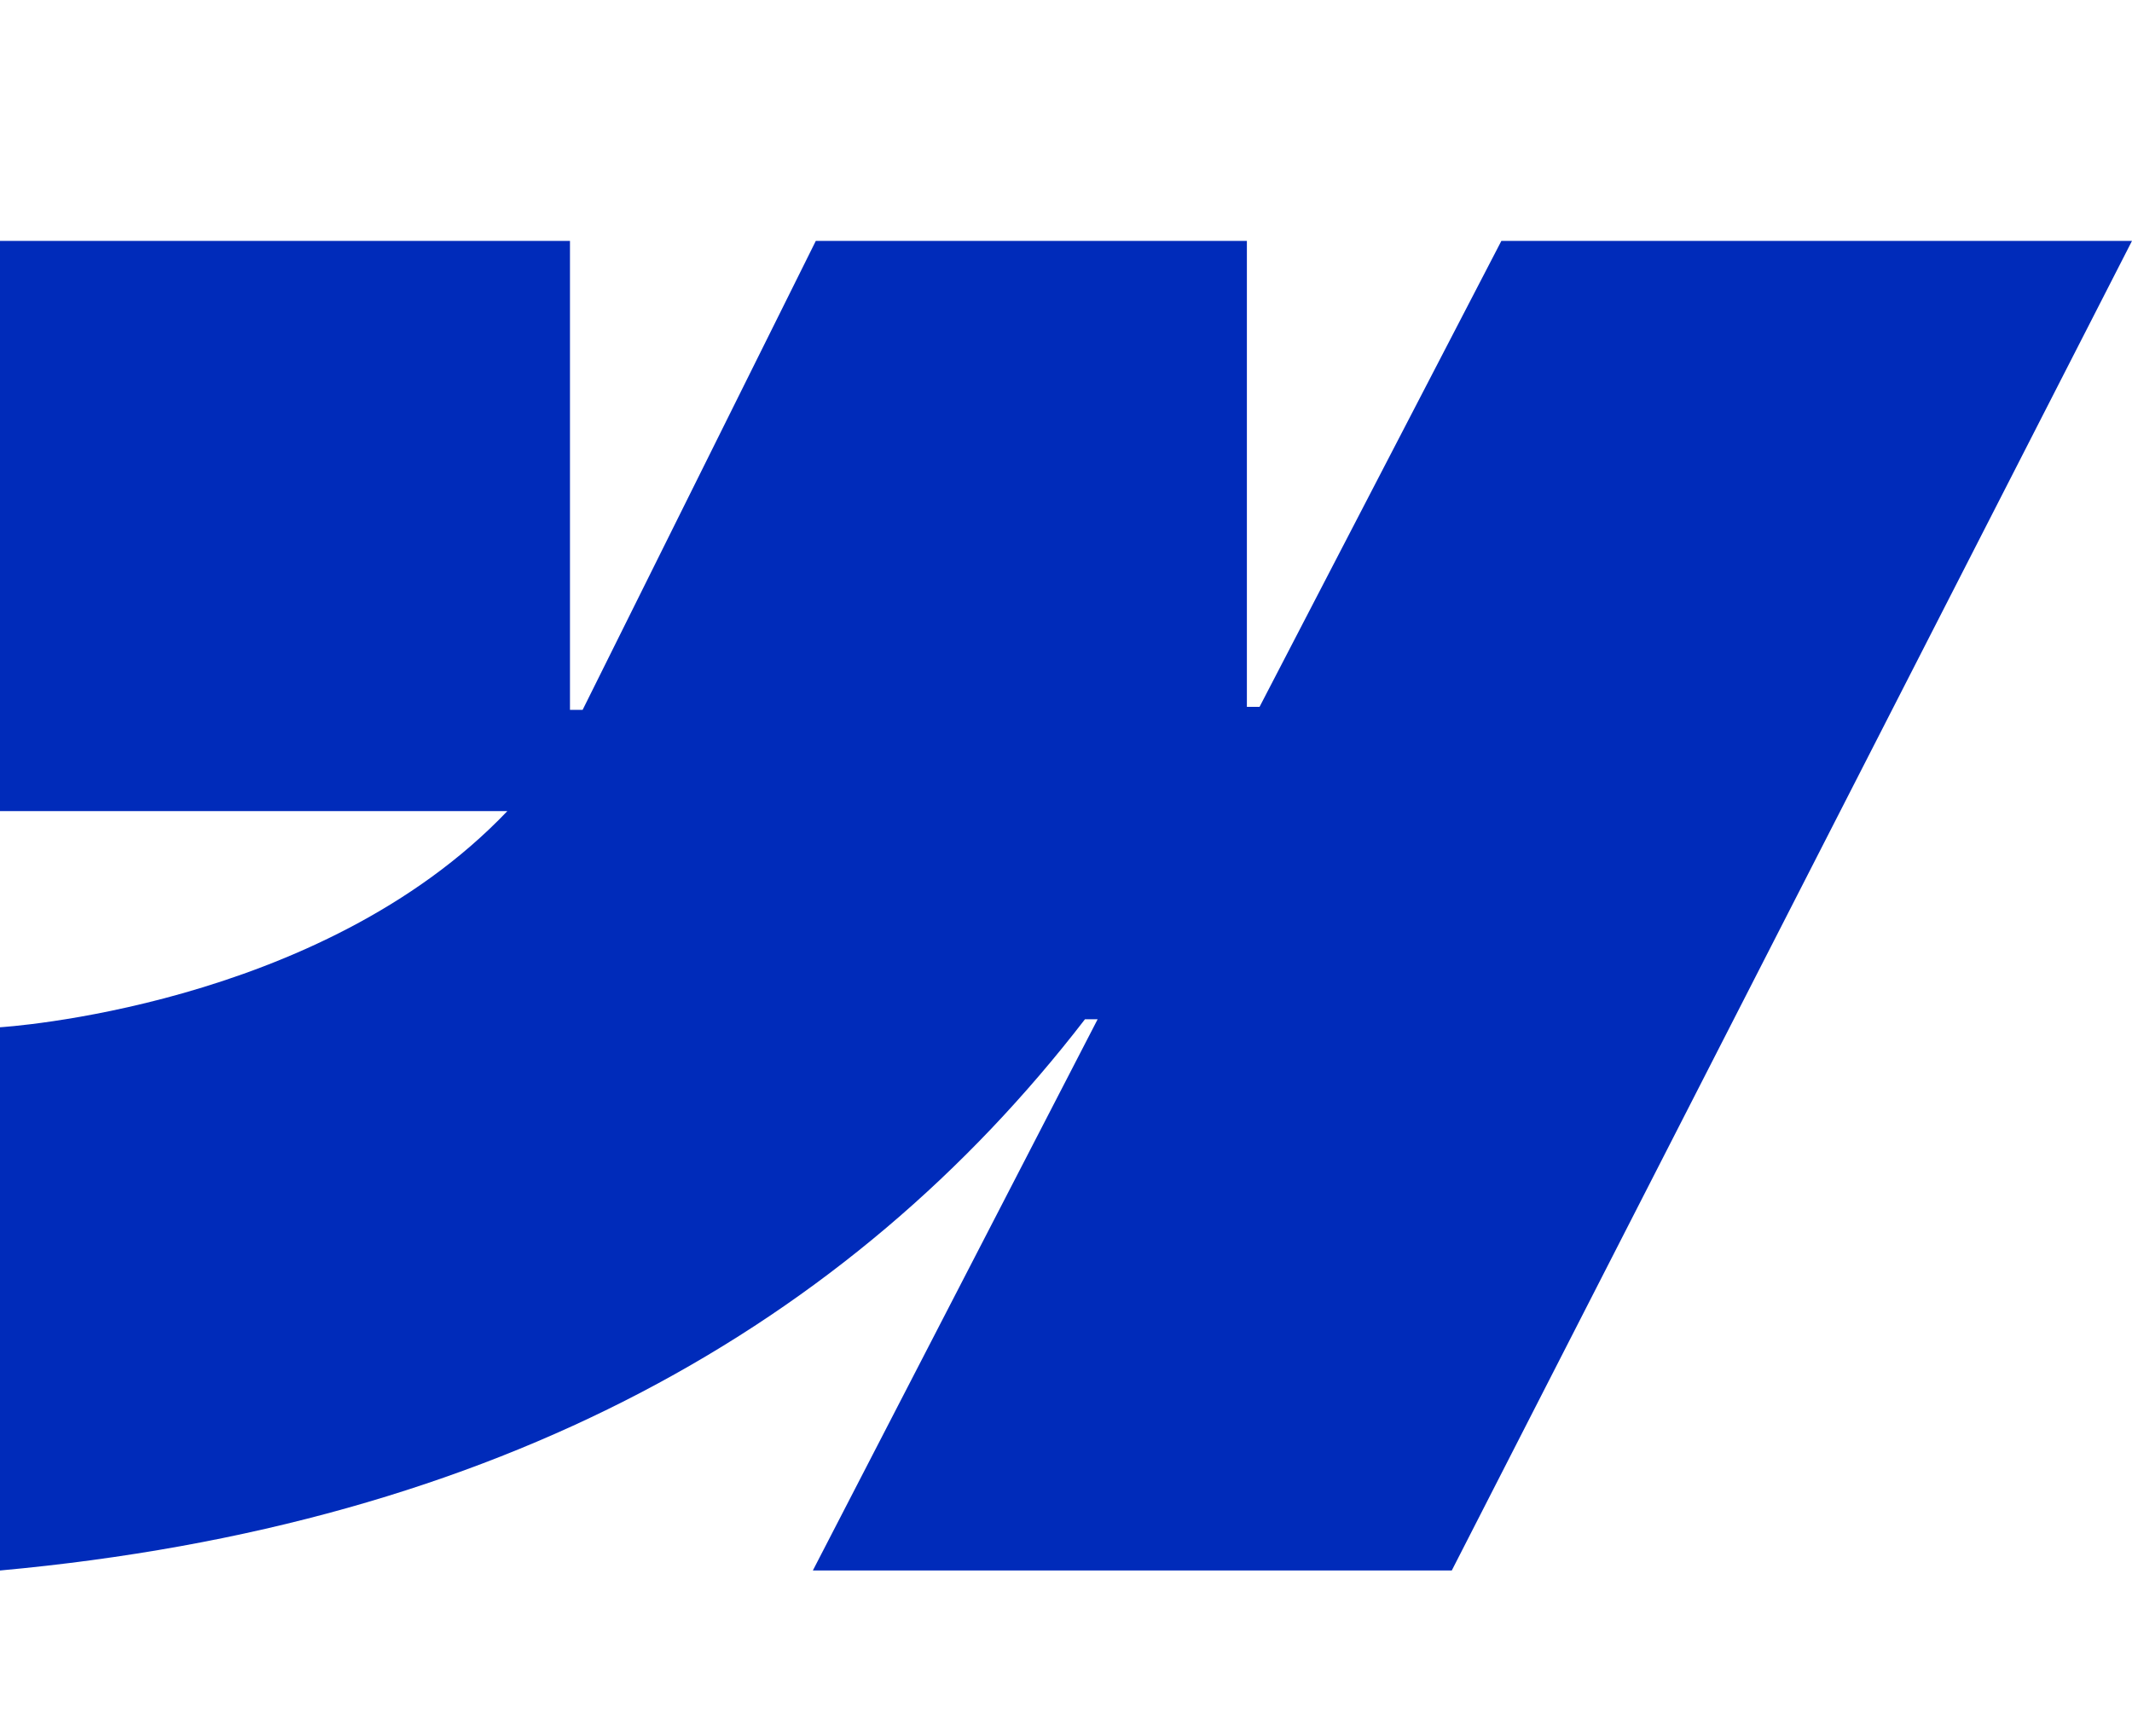 <svg width="70" height="57" viewBox="0 0 70 57" fill="none" xmlns="http://www.w3.org/2000/svg">
<path d="M70 7.91L47.666 51.573H26.688L36.039 33.471H35.623C27.902 43.49 16.395 50.074 0 51.573V33.734C0 33.734 10.489 33.11 16.658 26.635H0V7.91H18.714V23.31H19.13L26.786 7.91H40.939V23.212H41.355L49.295 7.91H70Z" fill="#002BBA"/>
</svg>
